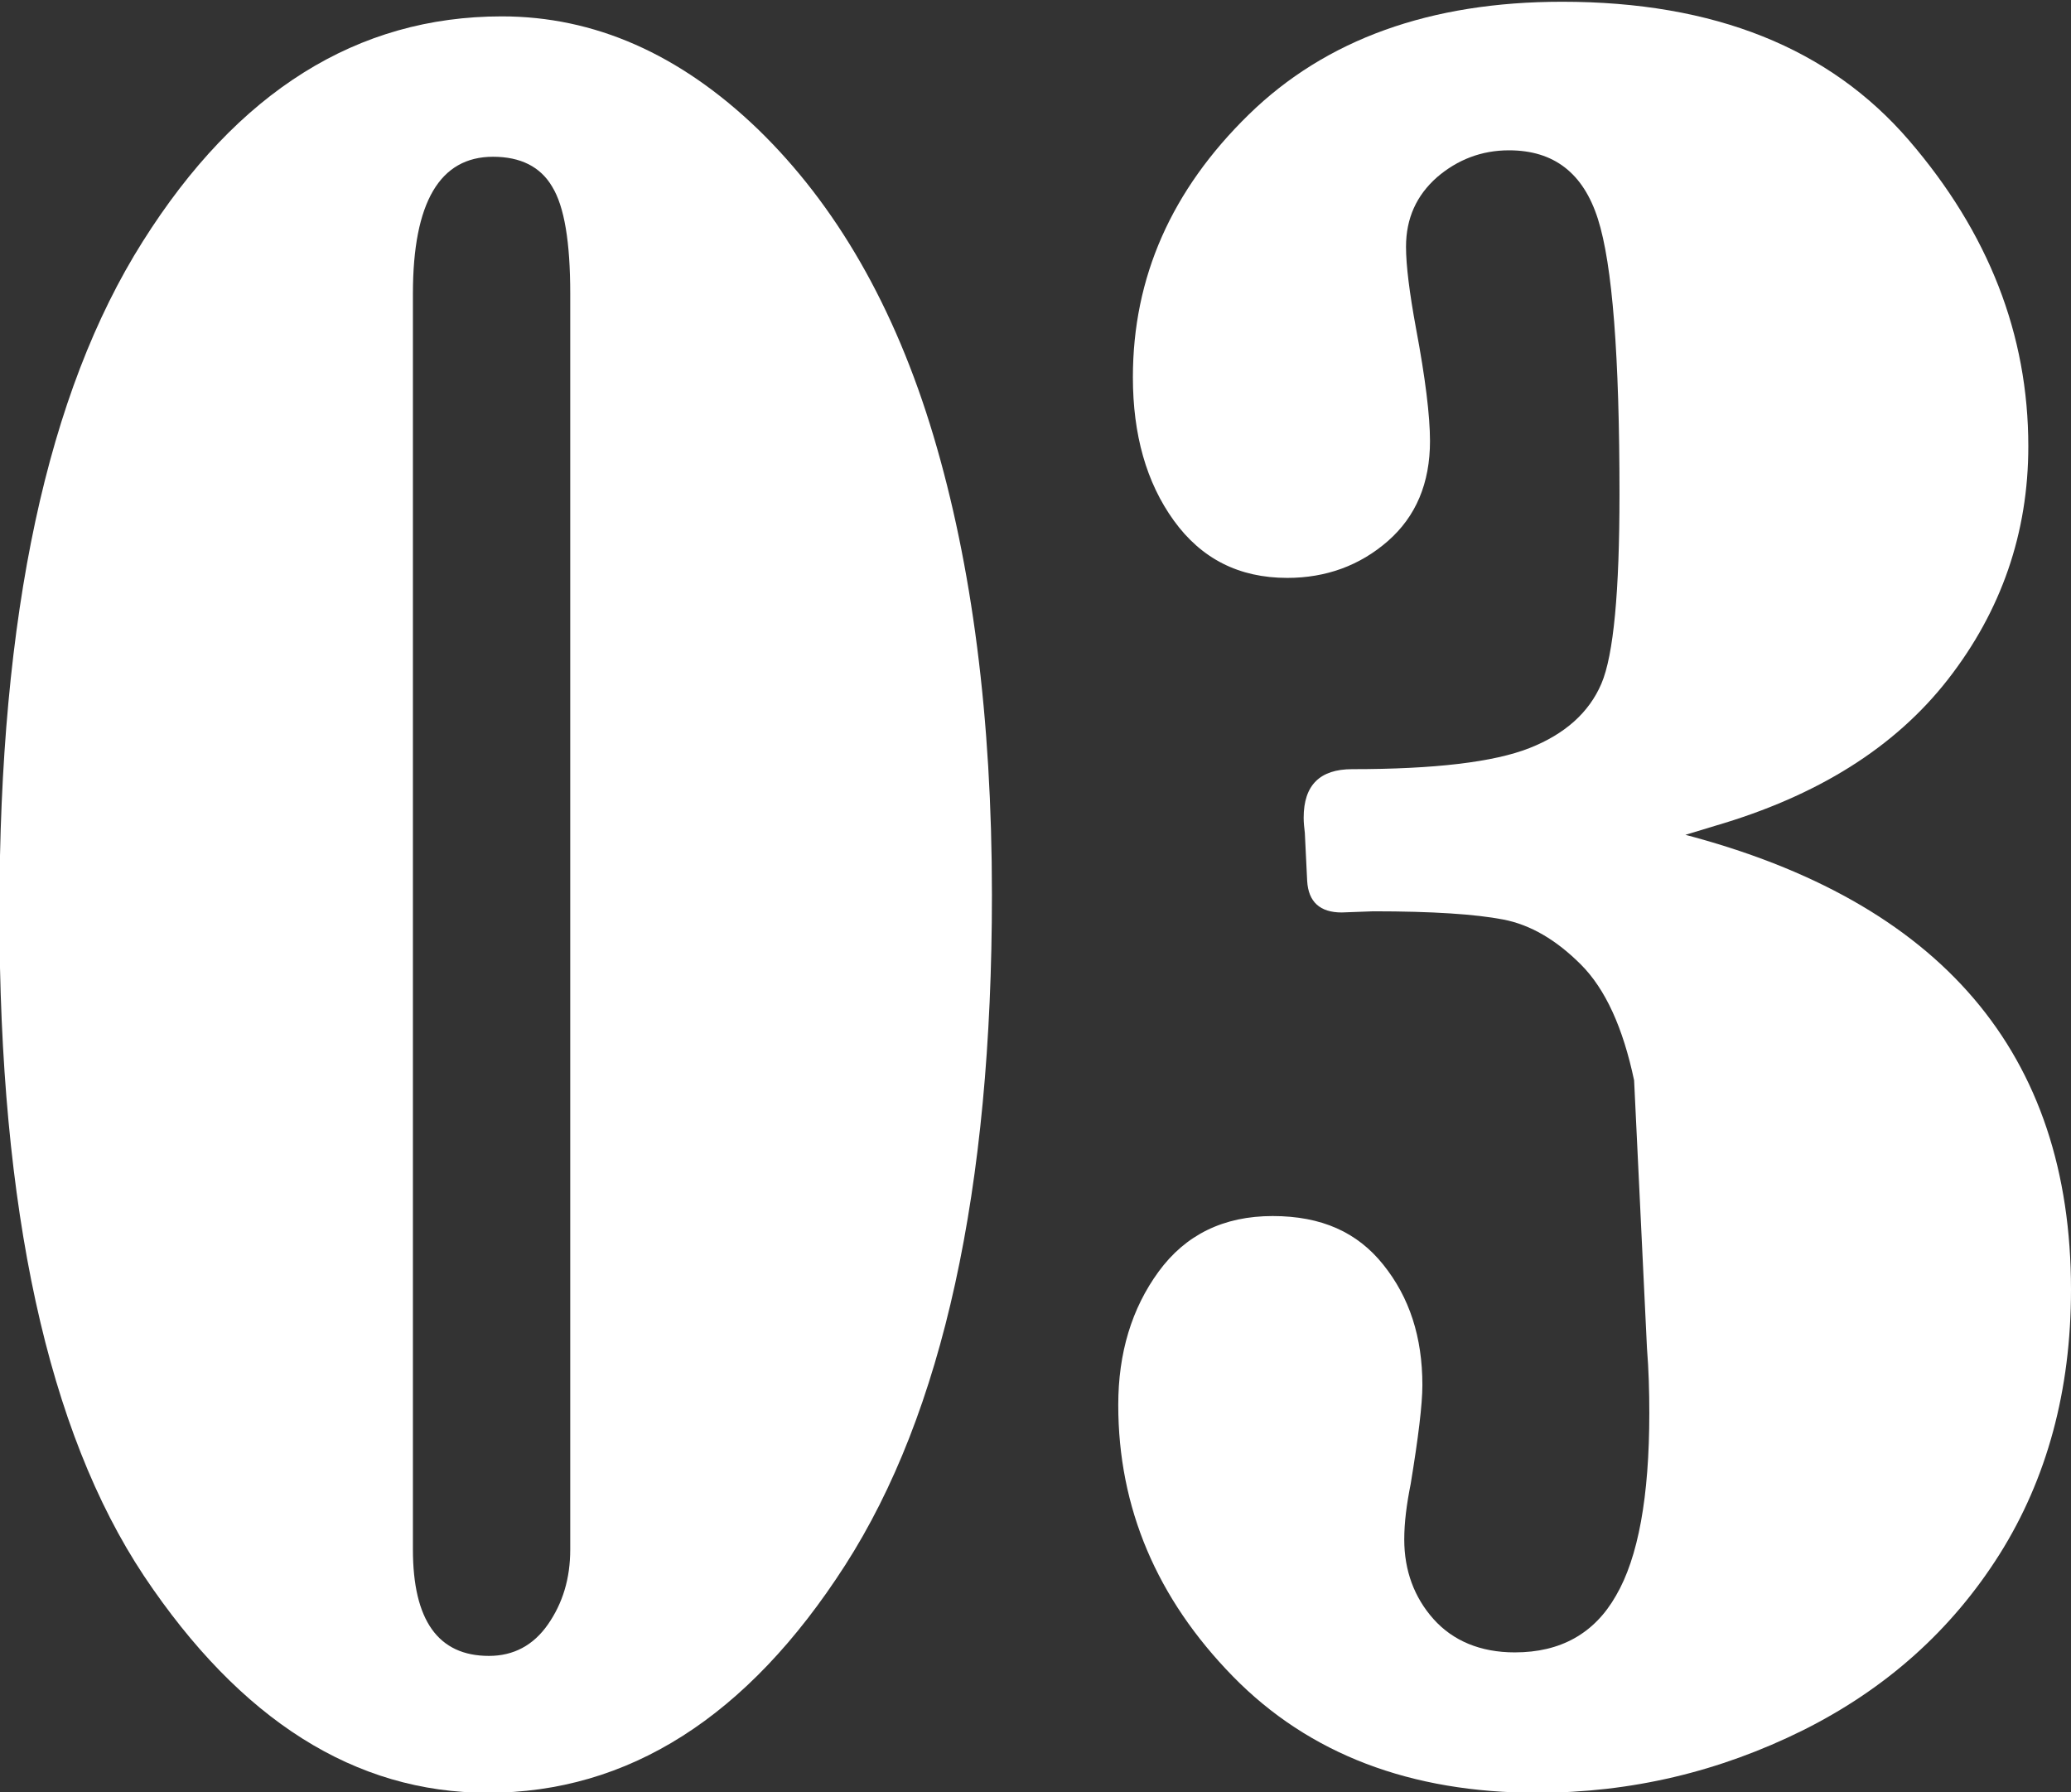 <?xml version="1.0" encoding="UTF-8"?><svg id="_レイヤー_2" xmlns="http://www.w3.org/2000/svg" width="35.41" height="30.64" viewBox="0 0 35.41 30.64"><rect x="0" y="0" width="35.41" height="30.64" fill="#333333" stroke="none"/><g id="_レイヤー_1-2"><path d="M8.58.28c1.58,0,3.04.64,4.38,1.93,1.33,1.29,2.34,3.03,3,5.24s1,4.82,1,7.85c0,5.04-.84,8.86-2.51,11.46-1.67,2.6-3.71,3.89-6.11,3.89-2.27,0-4.23-1.24-5.88-3.71-1.64-2.47-2.47-6.25-2.47-11.35S.81,6.71,2.44,4.13C4.06,1.56,6.11.28,8.58.28ZM9.75,5.02c0-.88-.1-1.49-.31-1.83-.2-.34-.54-.51-1.01-.51-.91,0-1.37.78-1.37,2.34v21.47c0,1.21.43,1.82,1.3,1.82.42,0,.76-.18,1.01-.54.25-.36.38-.78.38-1.28V5.02Z" fill="#fff" stroke-width="0"/><path d="M28.77,14.26c4.42,1.15,6.64,3.75,6.64,7.79,0,1.72-.41,3.23-1.22,4.52-.82,1.3-1.94,2.3-3.36,3.01-1.43.71-2.94,1.07-4.55,1.07-2.16,0-3.9-.66-5.2-1.99-1.3-1.33-1.96-2.88-1.96-4.64,0-.89.23-1.65.69-2.28.46-.63,1.11-.95,1.95-.95s1.45.28,1.89.83c.45.56.67,1.24.67,2.06,0,.33-.07.9-.2,1.69-.07.35-.11.66-.11.95,0,.53.17.99.5,1.36s.8.57,1.39.57c.78,0,1.36-.32,1.73-.97.38-.65.57-1.69.57-3.12,0-.37-.01-.74-.04-1.11l-.22-4.58c-.19-.9-.49-1.56-.91-1.98-.42-.42-.86-.68-1.33-.77s-1.2-.14-2.22-.14l-.54.02c-.37,0-.57-.18-.59-.54l-.04-.82c-.01-.09-.02-.17-.02-.26,0-.56.28-.83.83-.83,1.41,0,2.42-.12,3.03-.36s1.02-.61,1.23-1.1c.21-.49.31-1.58.31-3.24,0-2.36-.12-3.93-.37-4.71-.25-.78-.75-1.17-1.52-1.17-.47,0-.88.16-1.23.46-.35.31-.53.7-.53,1.19,0,.32.06.79.17,1.39.16.85.24,1.5.24,1.93,0,.72-.24,1.29-.72,1.71-.48.42-1.06.63-1.72.63-.83,0-1.47-.33-1.94-.98s-.7-1.47-.7-2.45c0-1.71.66-3.2,1.98-4.49,1.32-1.29,3.11-1.93,5.36-1.93,2.6,0,4.57.79,5.93,2.37,1.36,1.58,2.04,3.32,2.04,5.23,0,1.48-.46,2.81-1.37,3.98s-2.24,2-3.99,2.51l-.56.17Z" fill="#fff" stroke-width="0"/></g></svg>